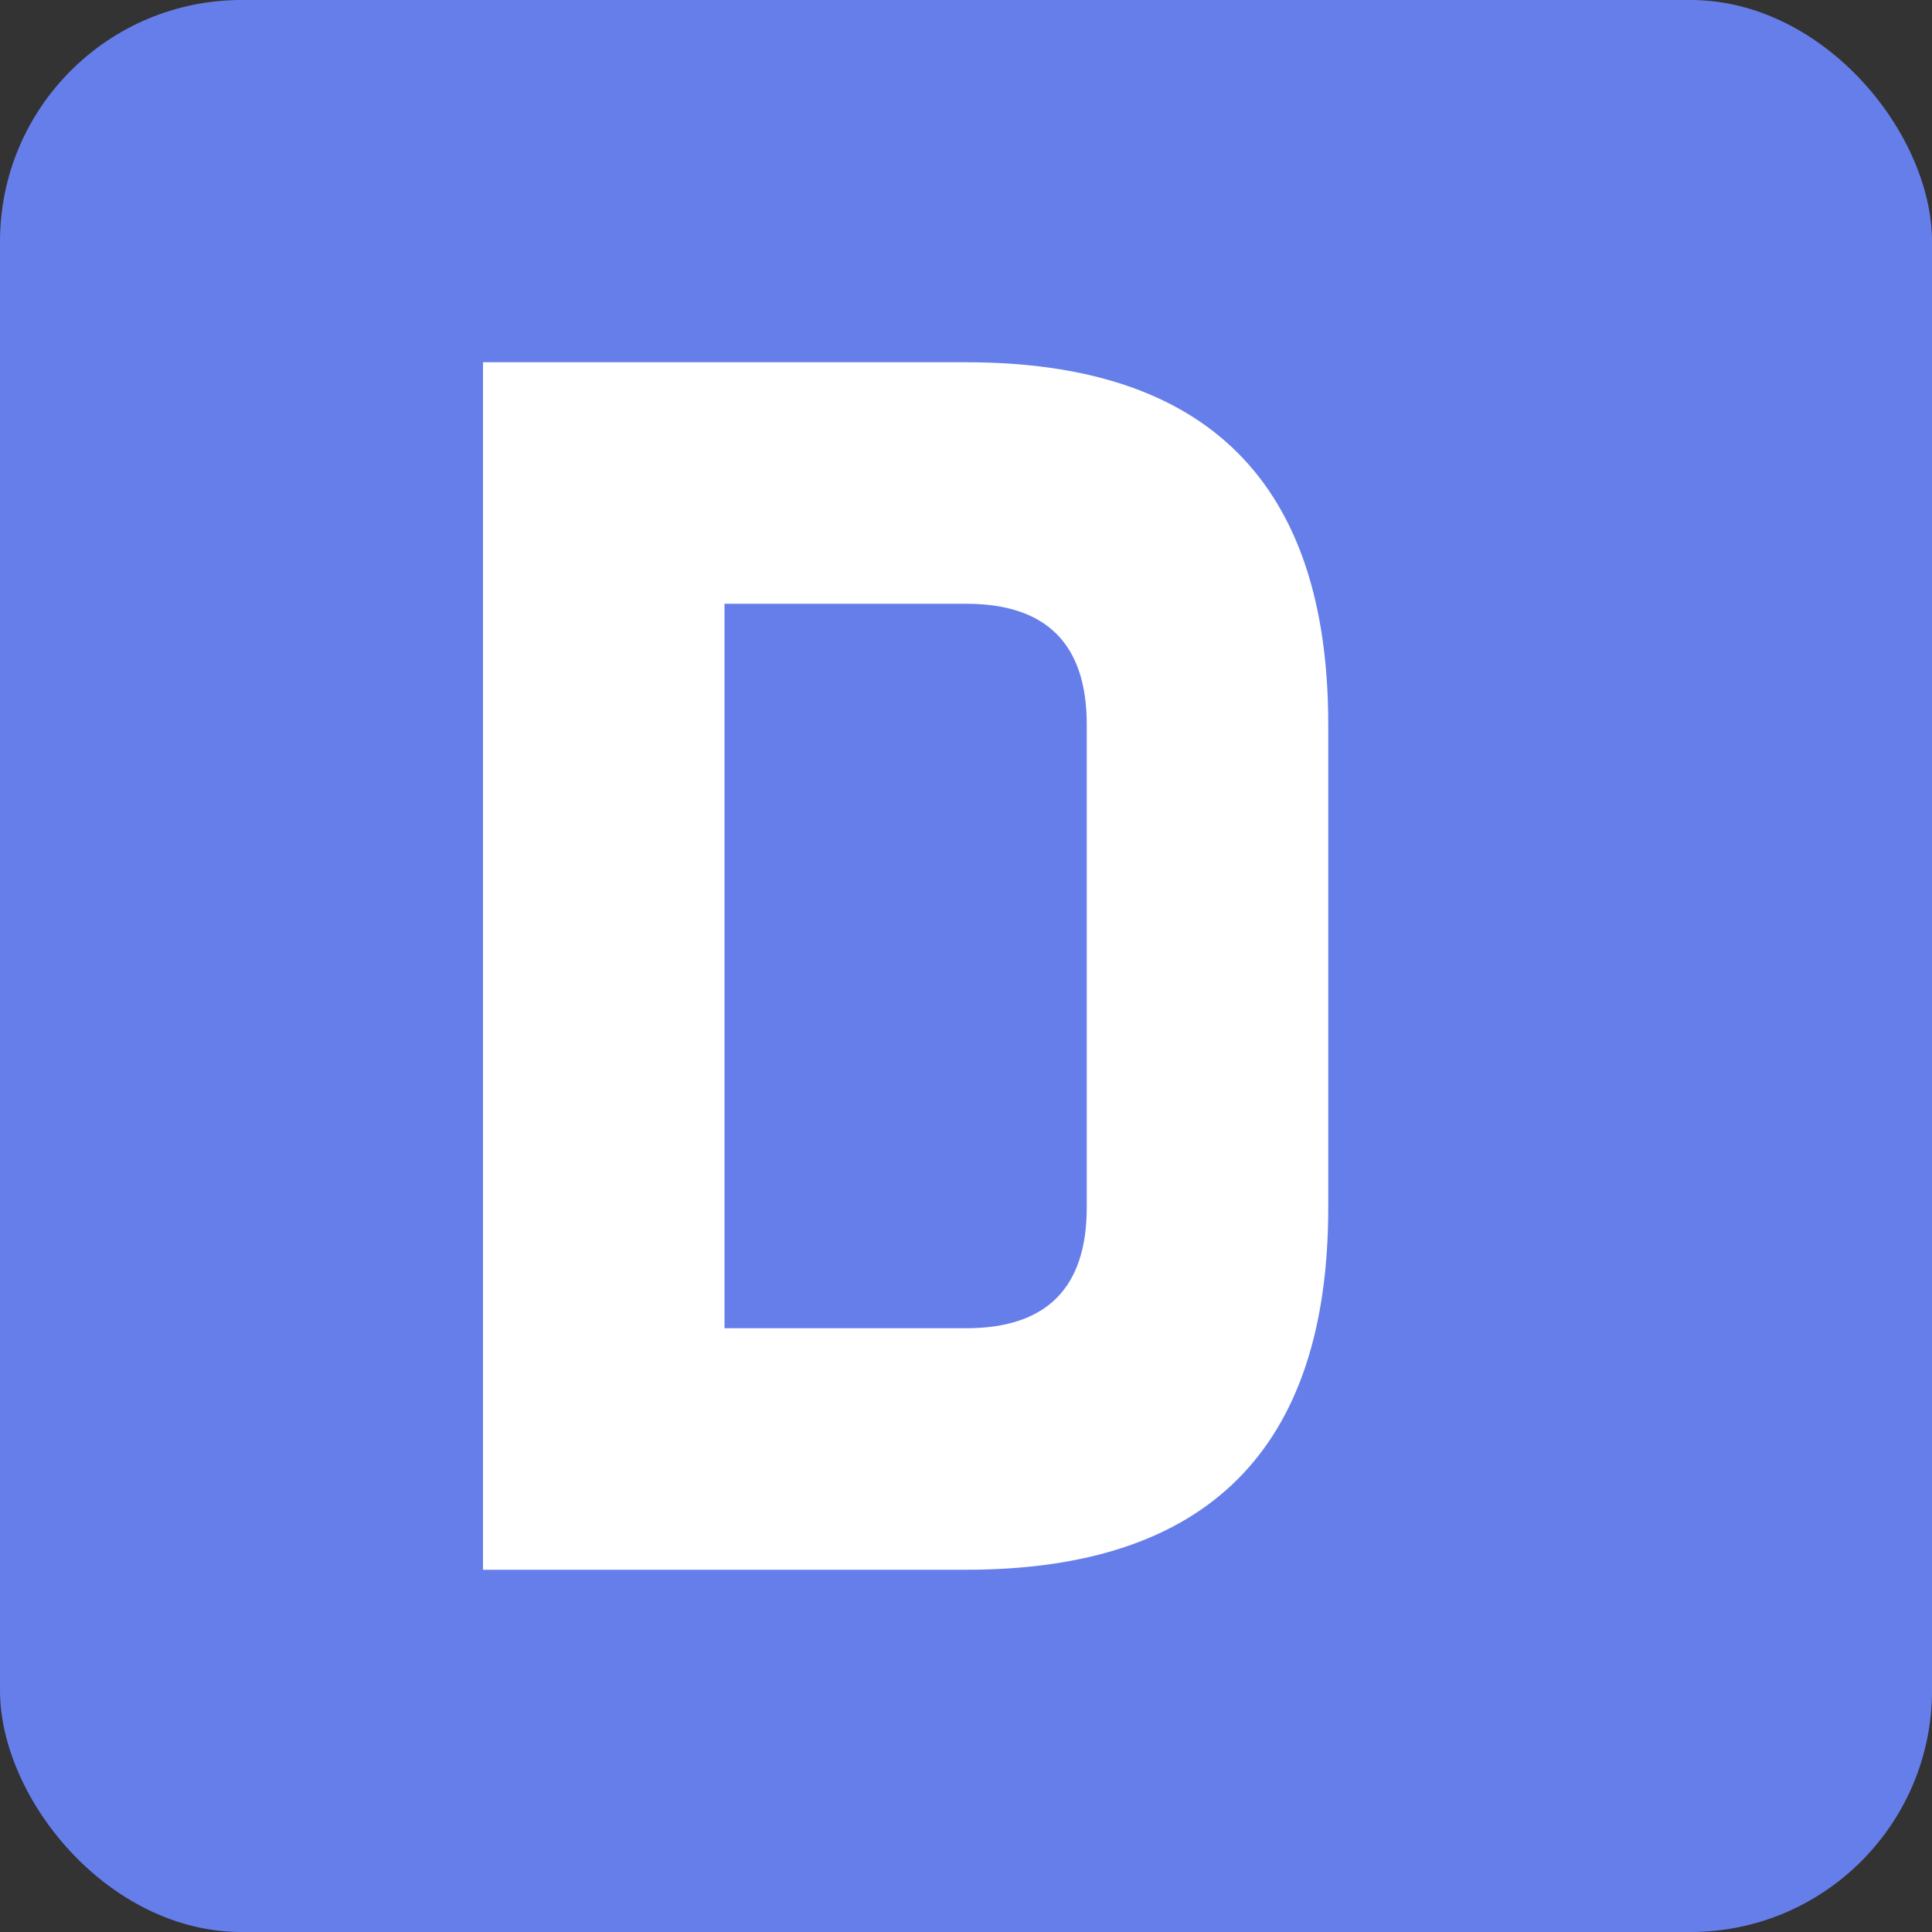 <svg width="32" height="32" viewBox="0 0 32 32" xmlns="http://www.w3.org/2000/svg">
  <rect x="0" y="0" width="32" height="32" fill="#333333" stroke="none"/>
  <!-- Background -->
  <rect width="32" height="32" fill="#667eea" rx="4"/>
  
  <!-- Letter "D" for Decision -->
  <path d="M8 6 L8 26 L16 26 Q22 26 22 20 L22 12 Q22 6 16 6 L8 6 Z M12 10 L16 10 Q18 10 18 12 L18 20 Q18 22 16 22 L12 22 L12 10 Z" fill="#fff"/>
</svg>